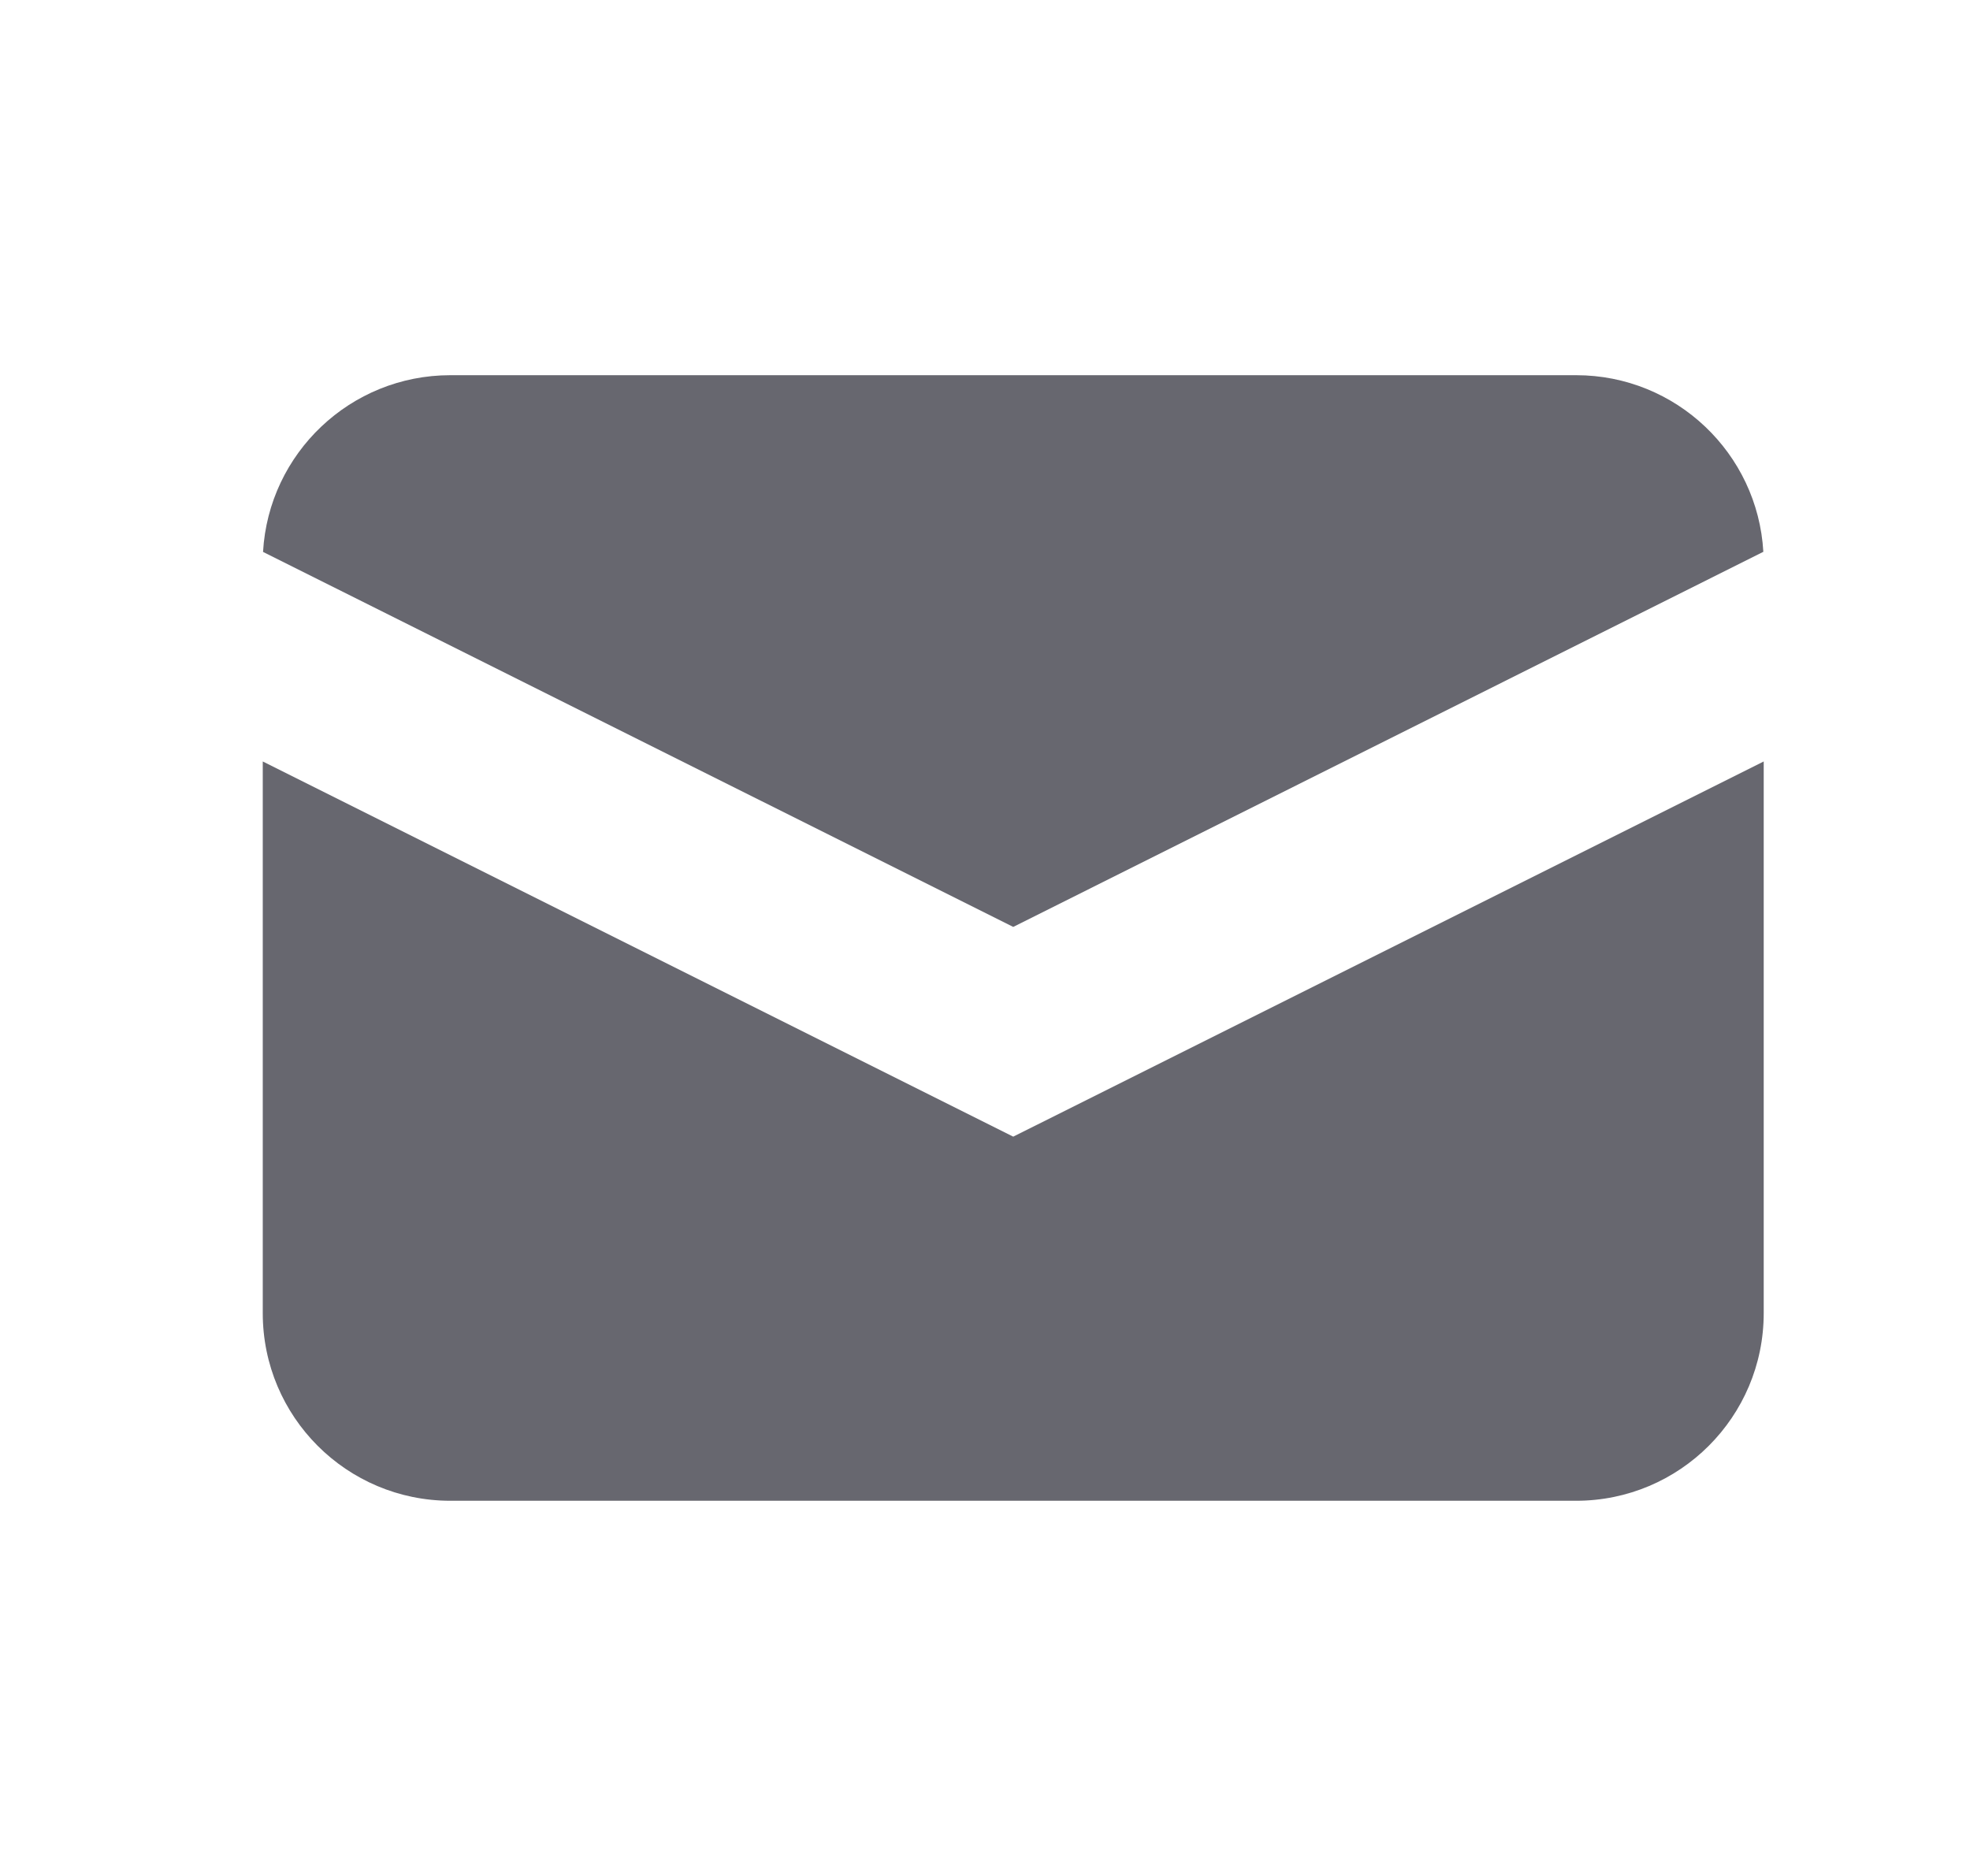 <svg width="21" height="20" viewBox="0 0 21 20" fill="none" xmlns="http://www.w3.org/2000/svg">
<path d="M2.804 5.884L10.801 9.882L18.797 5.883C18.737 4.833 17.866 4 16.801 4H4.801C3.735 4 2.864 4.833 2.804 5.884Z" fill="#67676F"/>
<path d="M18.801 8.118L10.801 12.118L2.801 8.118V14C2.801 15.105 3.696 16 4.801 16H16.801C17.905 16 18.801 15.105 18.801 14V8.118Z" fill="#67676F"/>
</svg>
